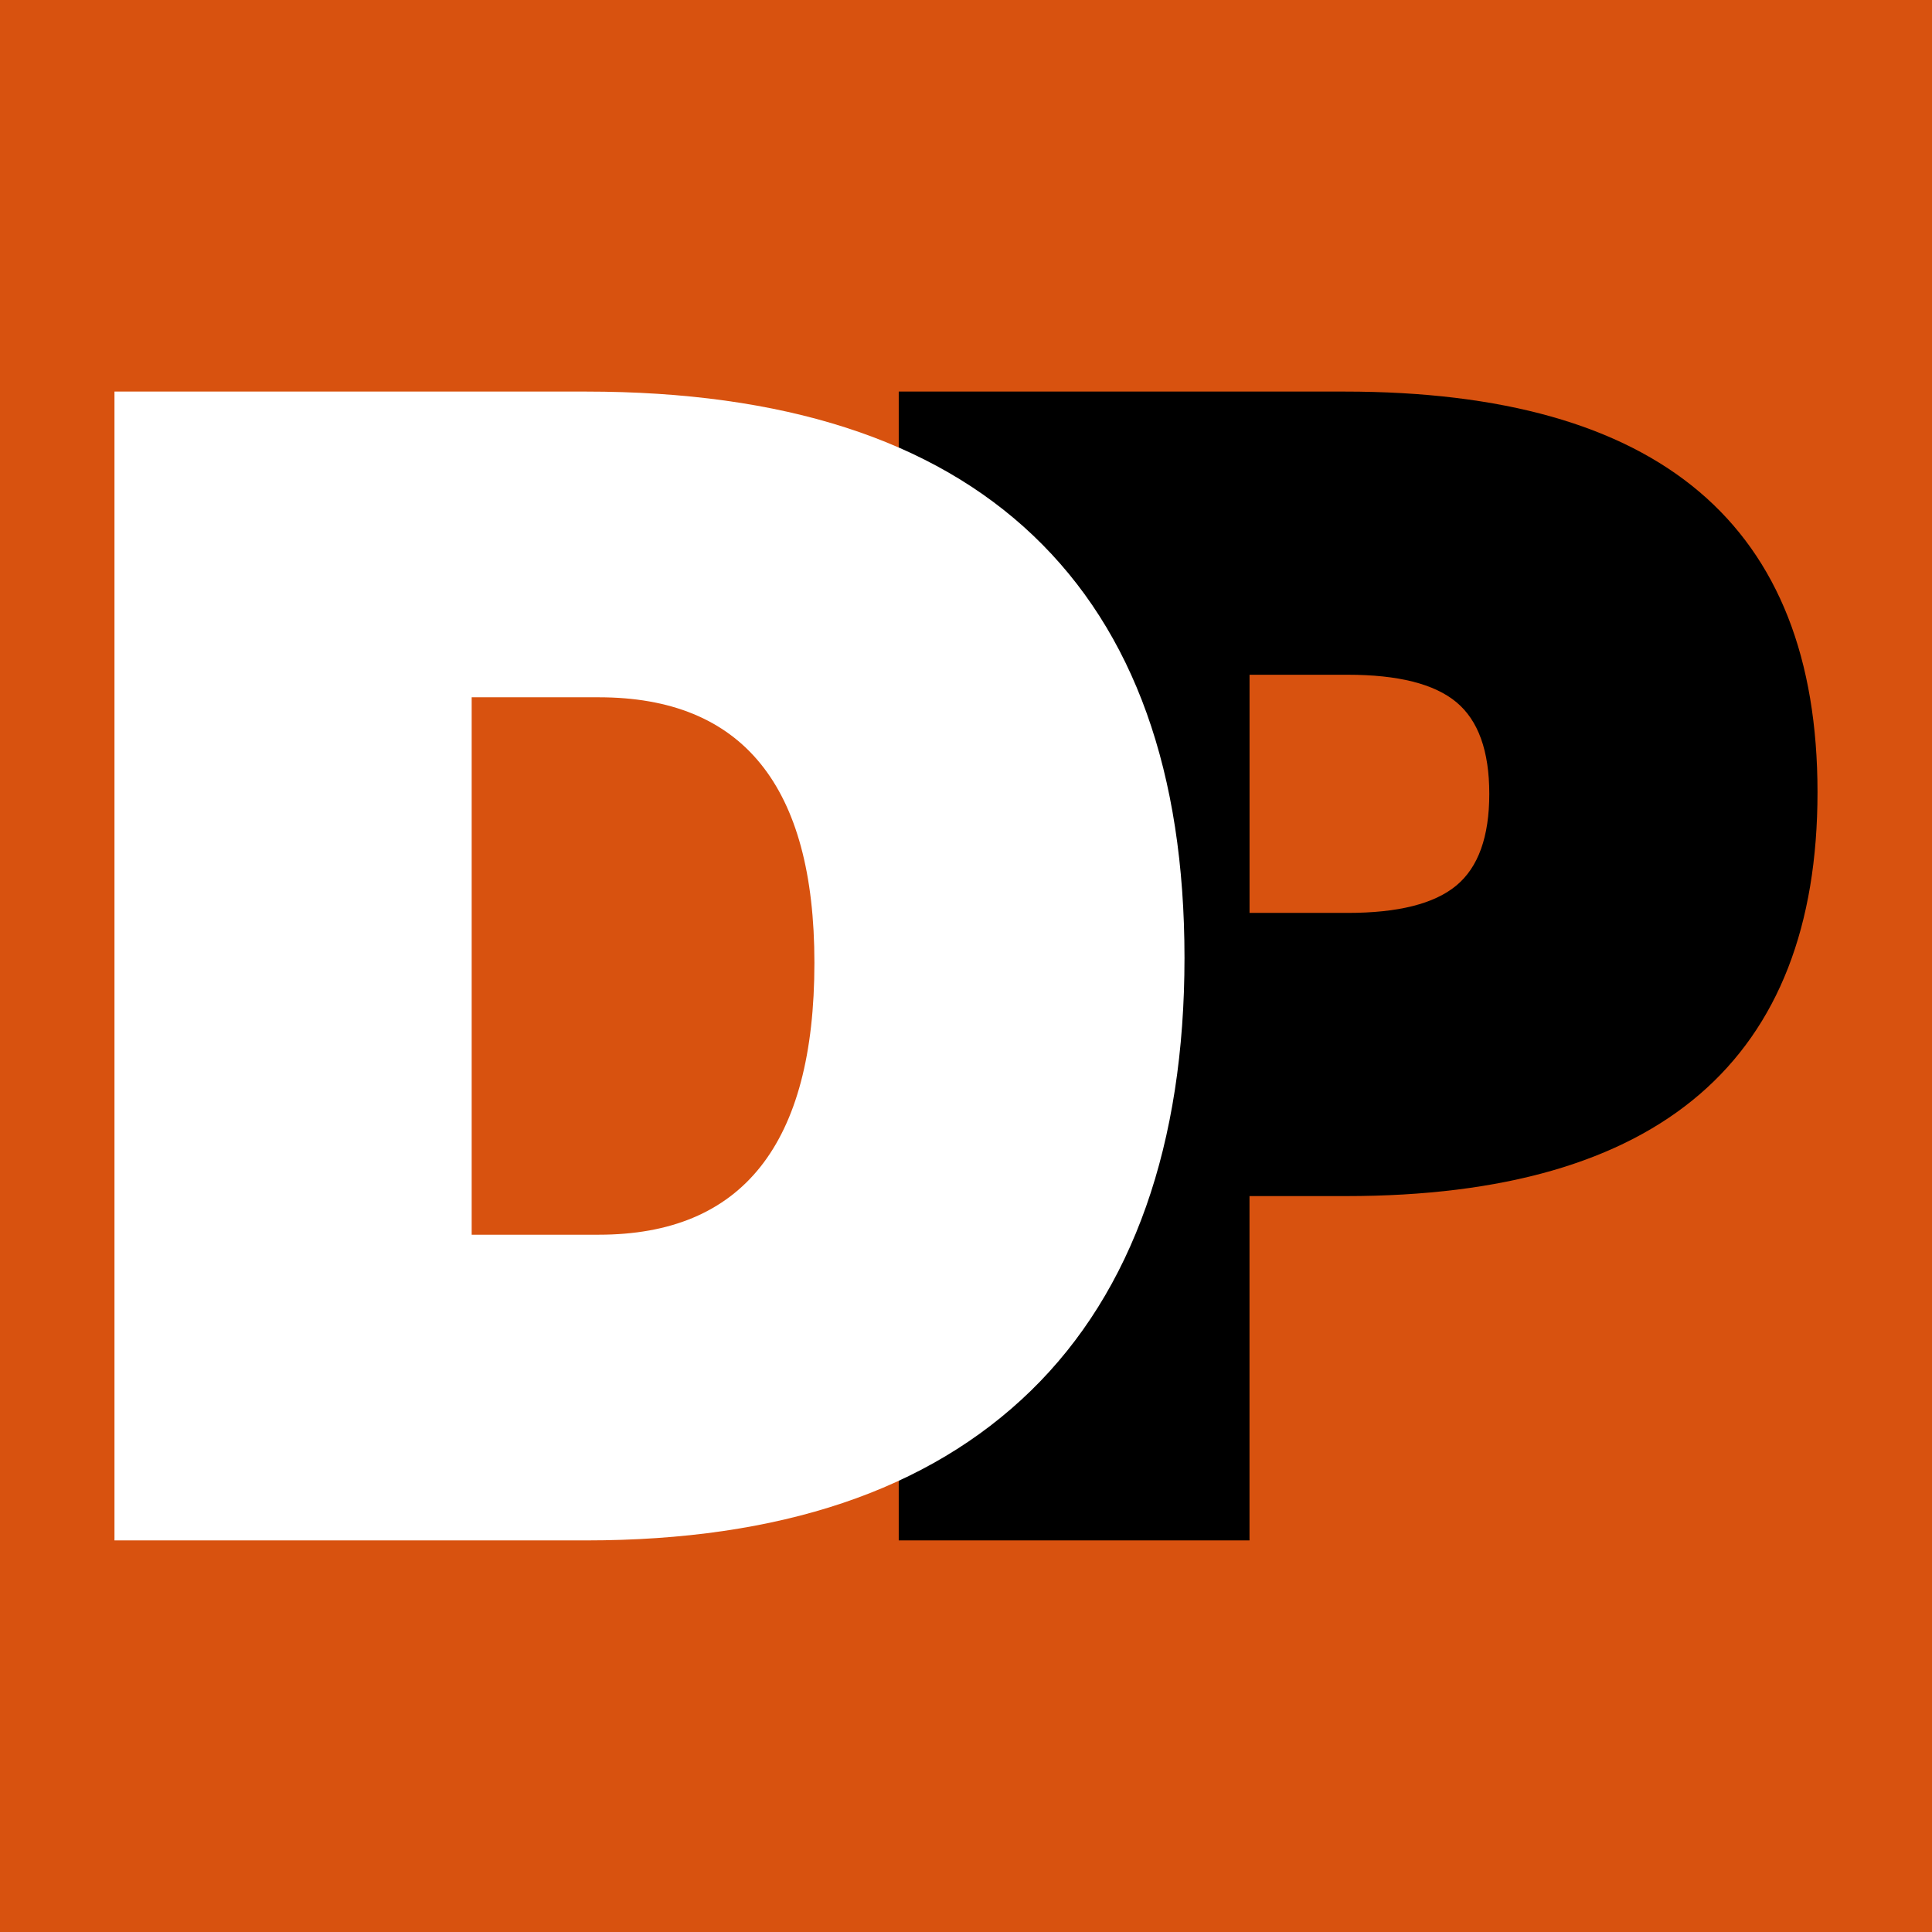 <svg xmlns="http://www.w3.org/2000/svg" id="a" viewBox="0 0 1080 1080"><defs><style>.b{fill:#d8520f;}.c{fill:#fff;}</style></defs><rect class="b" width="1080" height="1080"></rect><path d="M502.41,218.89h249.15c176.3,0,264.44,74.66,264.44,223.96s-87.85,225.77-263.55,225.77h-53.97v192.48h-196.08V218.89ZM832.52,443.76c0-23.98-6.15-41.07-18.44-51.27-12.29-10.2-32.54-15.3-60.71-15.3h-54.87v133.13h54.87c28.18,0,48.42-5.09,60.71-15.29,12.29-10.19,18.44-27.28,18.44-51.27Z"></path><path class="c" d="M63.99,218.89h263.55c110.33,0,193.68,26.84,250.05,80.5,56.36,53.67,84.55,132.37,84.55,236.1s-28.64,186.19-85.9,241.96c-57.27,55.76-140.18,83.65-248.7,83.65H63.99V218.89ZM455.26,538.2c0-98.94-40.18-148.41-120.53-148.41h-71.06v300.42h71.06c80.35,0,120.53-50.67,120.53-152.01Z"></path></svg>